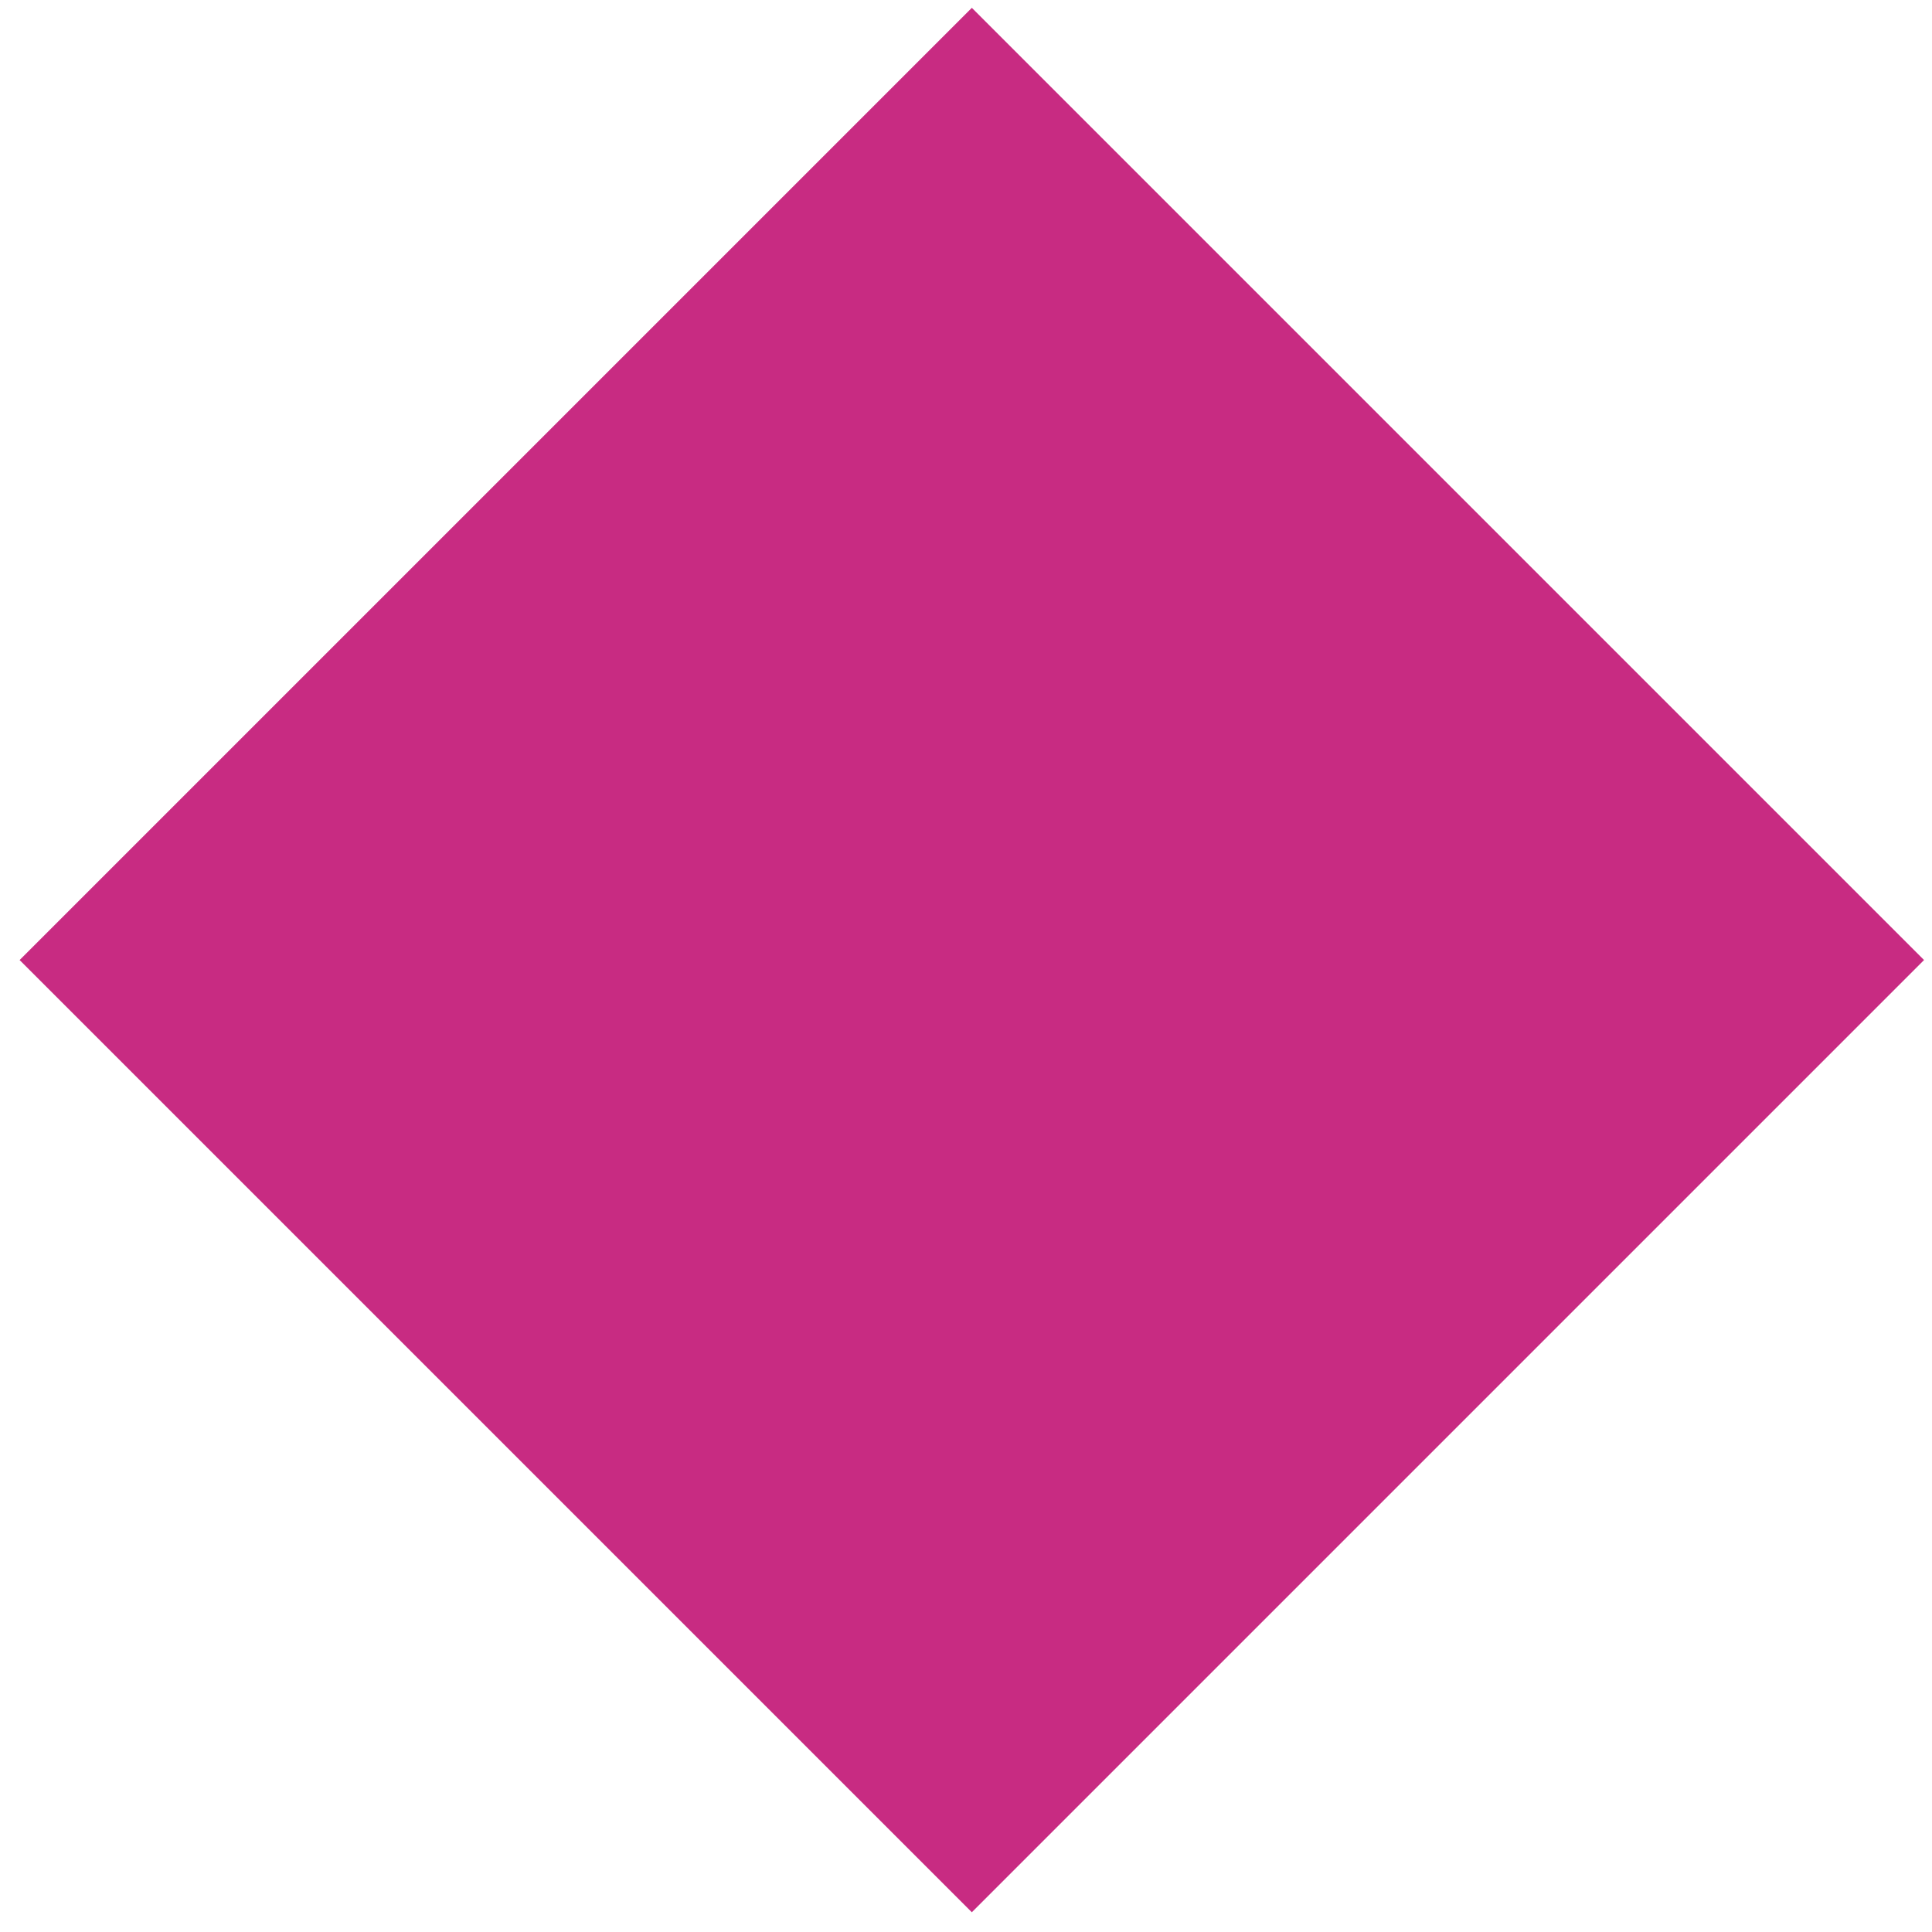 <?xml version="1.0" encoding="UTF-8"?> <svg xmlns="http://www.w3.org/2000/svg" width="59" height="59" viewBox="0 0 59 59" fill="none"> <g clip-path="url(#clip0_712_115)"> <path d="M29.678 0.239L0.599 29.318L29.678 58.397L58.757 29.318L29.678 0.239Z" fill="#C82B82"></path> </g> <defs> <clipPath id="clip0_712_115"> <rect width="59" height="59" fill="white"></rect> </clipPath> </defs> </svg> 